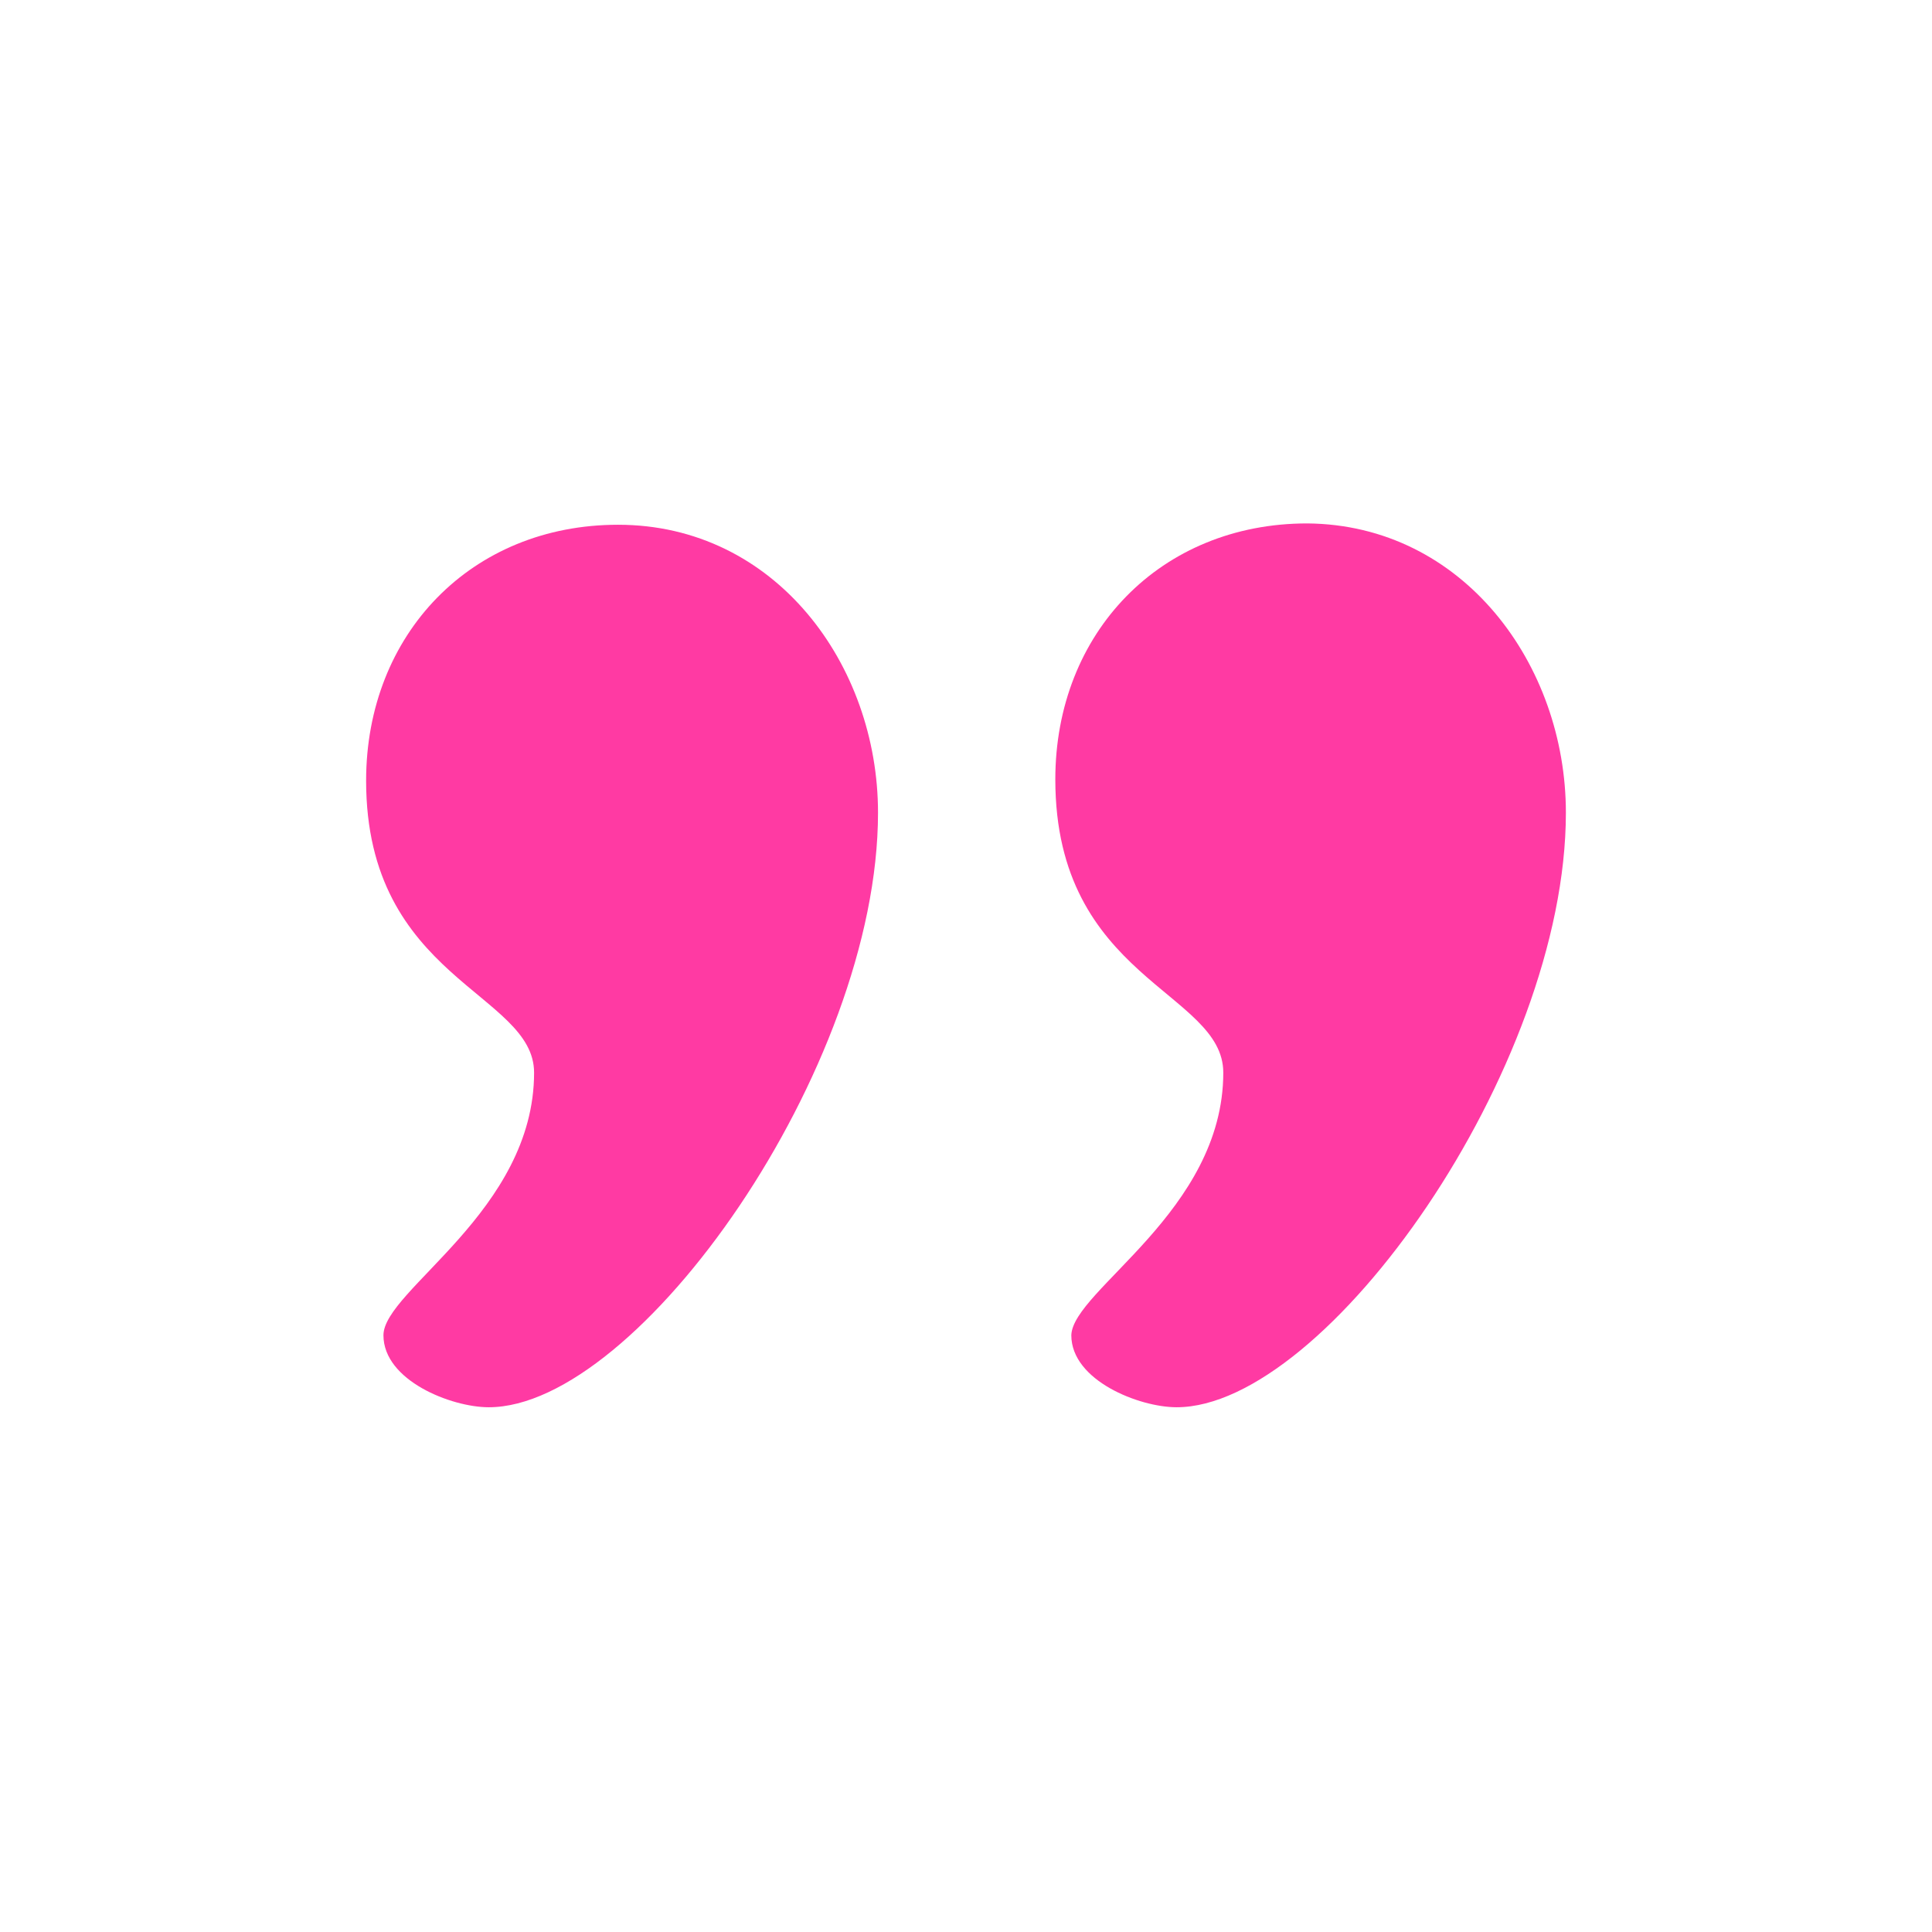 <svg xmlns="http://www.w3.org/2000/svg" xmlns:xlink="http://www.w3.org/1999/xlink" width="100" height="100" viewBox="0 0 100 100"><g><g transform="translate(50 50) scale(0.69 0.69) rotate(0) translate(-50 -50)" style="fill:#ff3aa3"><svg fill="#ff3aa3" xmlns="http://www.w3.org/2000/svg" xmlns:xlink="http://www.w3.org/1999/xlink" version="1.1" x="0px" y="0px" viewBox="0 0 100 100" style="enable-background:new 0 0 100 100;" xml:space="preserve"><path d="M69.3,58c0-6.1-12.6-7-12.6-22c0-11,7.9-19.2,18.9-19.2C87.3,16.9,95,27.4,95,38.5c0,19.2-18,44.6-29.2,44.6  c-2.8,0-7.9-2-7.9-5.4C58,74.3,69.3,68.4,69.3,58z"></path><path d="M17.6,58C17.6,52,5,51,5,36.1c0-11,7.9-19.2,18.9-19.2c11.8,0,19.5,10.5,19.5,21.6c0,19.2-18,44.6-29.2,44.6  c-2.8,0-7.9-2-7.9-5.4C6.3,74.3,17.6,68.4,17.6,58z"></path></svg></g></g></svg>